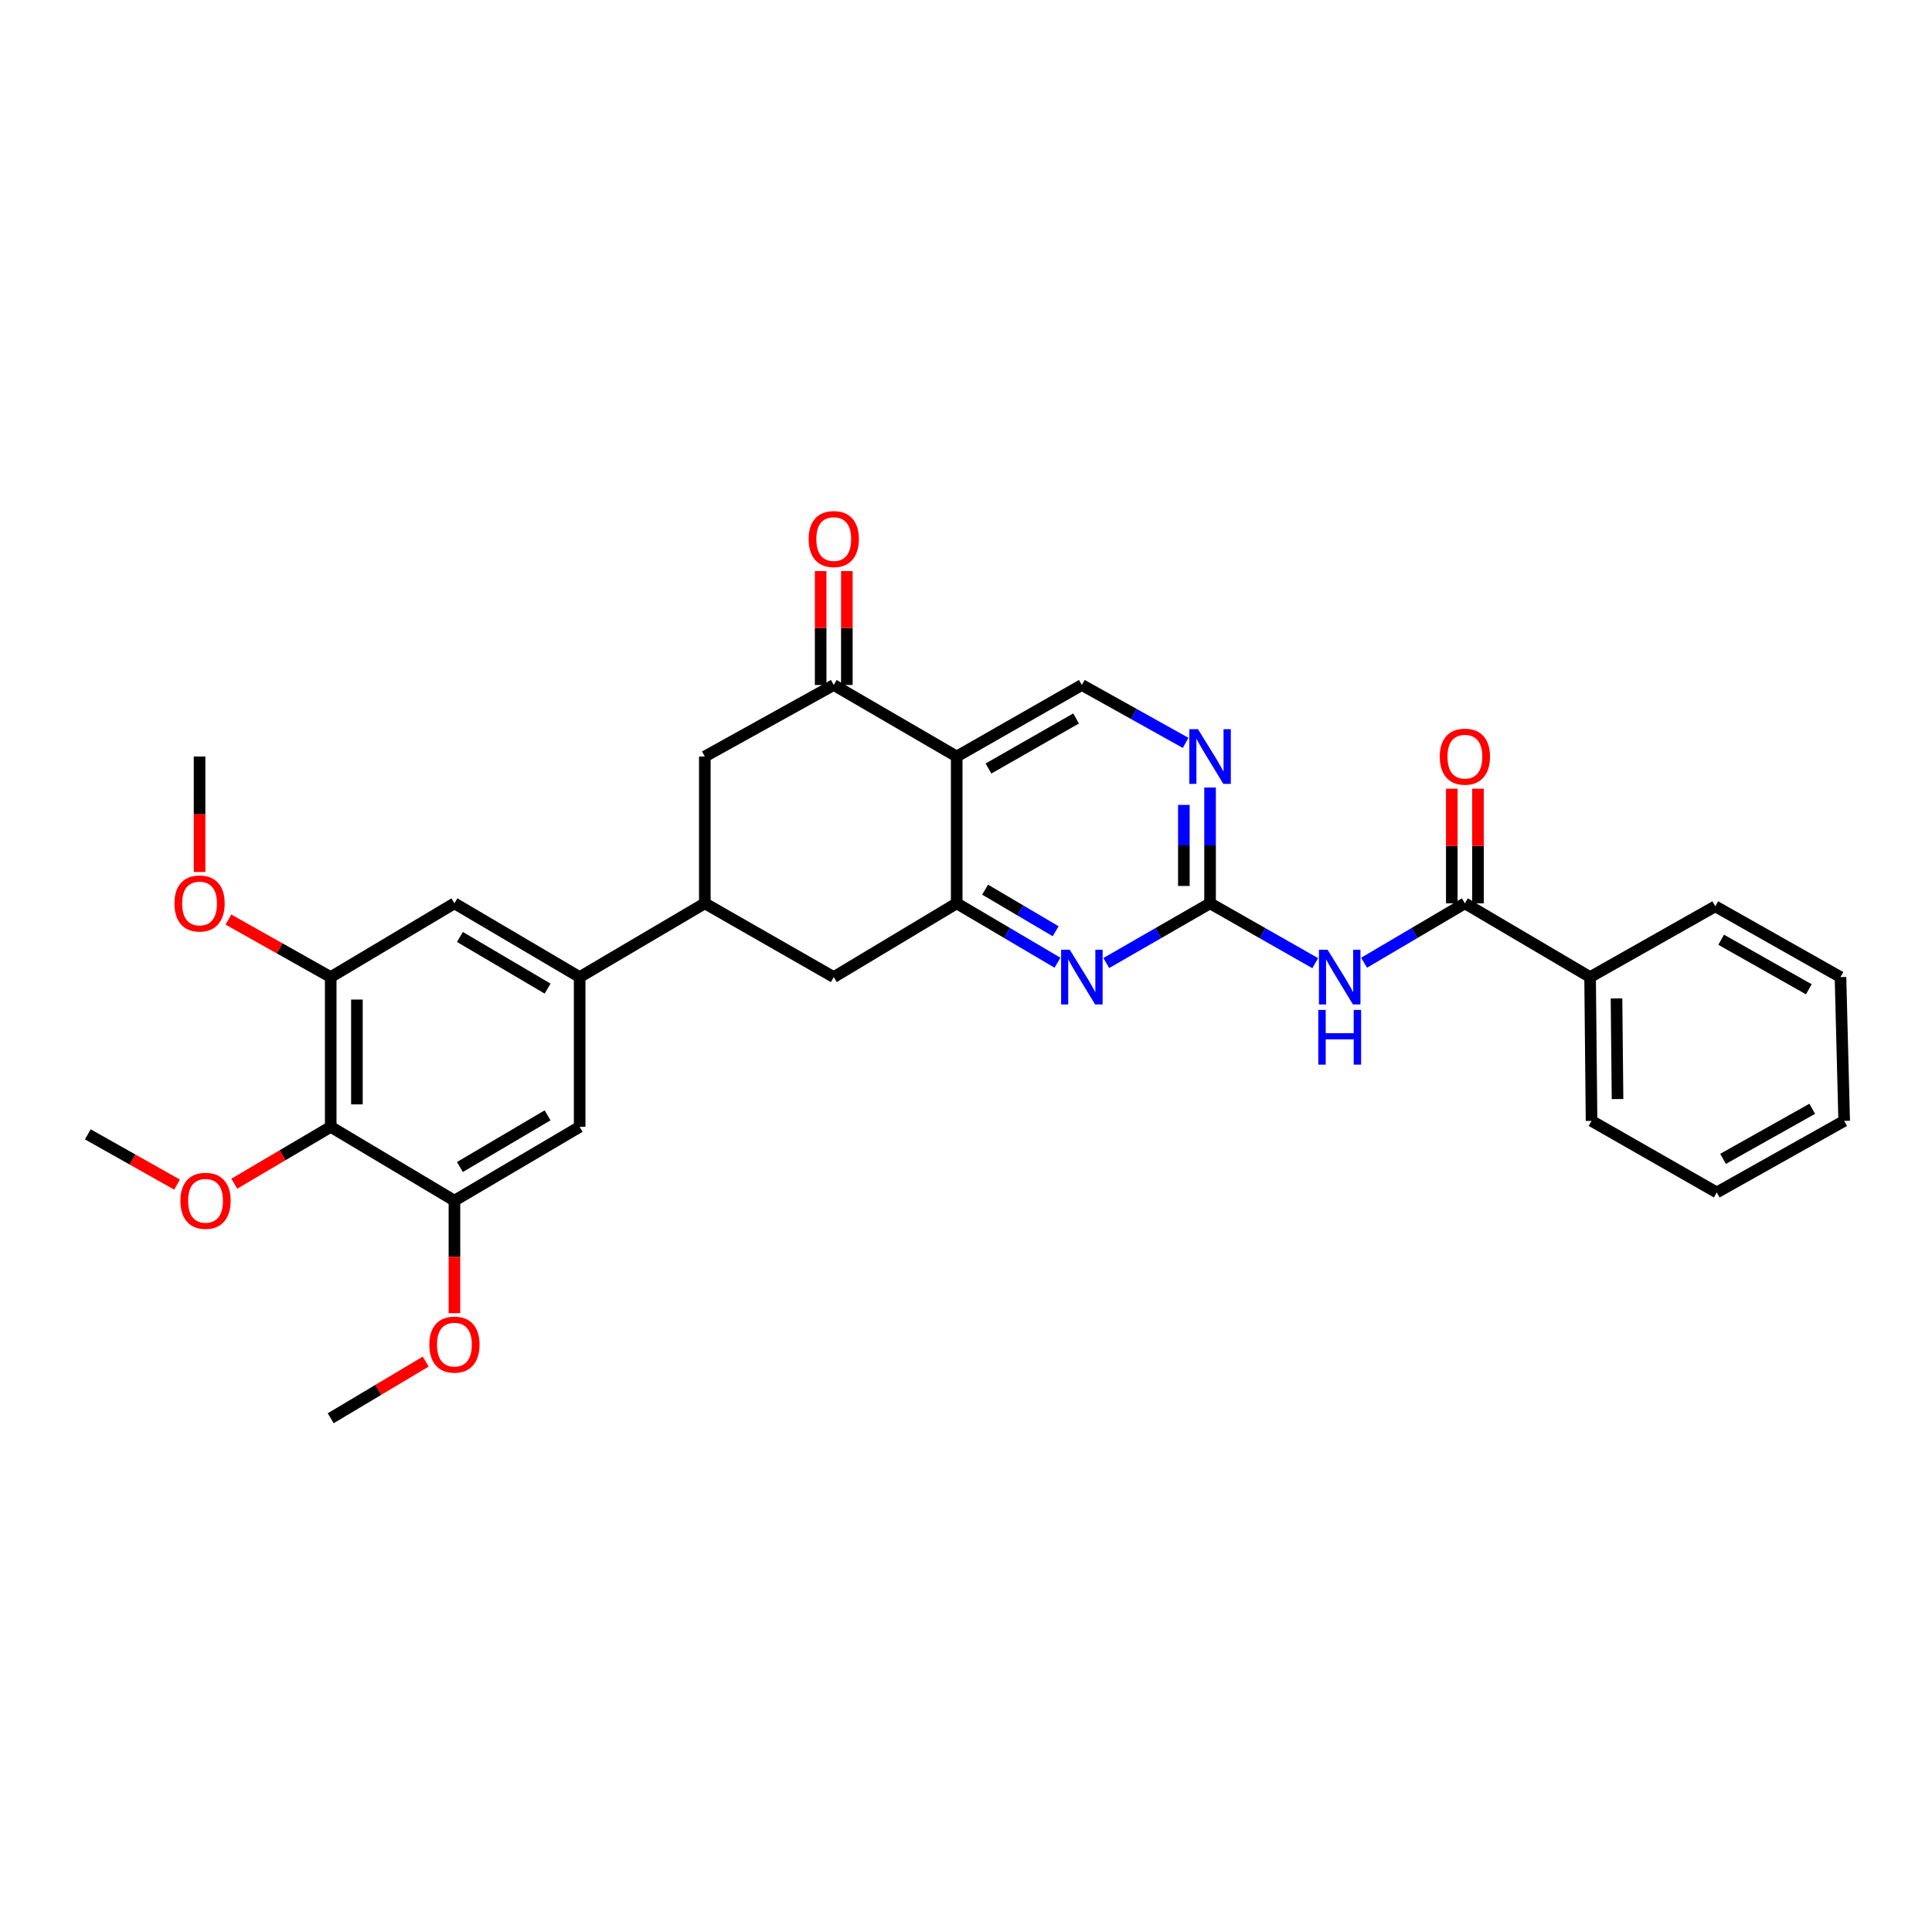 <?xml version='1.0' encoding='iso-8859-1'?>
<svg version='1.1' baseProfile='full'
              xmlns='http://www.w3.org/2000/svg'
                      xmlns:rdkit='http://www.rdkit.org/xml'
                      xmlns:xlink='http://www.w3.org/1999/xlink'
                  xml:space='preserve'
width='1000px' height='1000px' viewBox='0 0 1000 1000'>
<!-- END OF HEADER -->
<rect style='opacity:1.0;fill:#FFFFFF;stroke:none' width='1000' height='1000' x='0' y='0'> </rect>
<path class='bond-0' d='M 495.187,391.566 L 495.187,467.557' style='fill:none;fill-rule:evenodd;stroke:#000000;stroke-width:6px;stroke-linecap:butt;stroke-linejoin:miter;stroke-opacity:1' />
<path class='bond-4' d='M 495.187,391.566 L 431.549,354.55' style='fill:none;fill-rule:evenodd;stroke:#000000;stroke-width:6px;stroke-linecap:butt;stroke-linejoin:miter;stroke-opacity:1' />
<path class='bond-12' d='M 495.187,391.566 L 559.969,354.55' style='fill:none;fill-rule:evenodd;stroke:#000000;stroke-width:6px;stroke-linecap:butt;stroke-linejoin:miter;stroke-opacity:1' />
<path class='bond-12' d='M 511.631,397.786 L 556.978,371.875' style='fill:none;fill-rule:evenodd;stroke:#000000;stroke-width:6px;stroke-linecap:butt;stroke-linejoin:miter;stroke-opacity:1' />
<path class='bond-3' d='M 495.187,467.557 L 521.268,482.93' style='fill:none;fill-rule:evenodd;stroke:#000000;stroke-width:6px;stroke-linecap:butt;stroke-linejoin:miter;stroke-opacity:1' />
<path class='bond-3' d='M 521.268,482.93 L 547.349,498.302' style='fill:none;fill-rule:evenodd;stroke:#0000FF;stroke-width:6px;stroke-linecap:butt;stroke-linejoin:miter;stroke-opacity:1' />
<path class='bond-3' d='M 509.896,460.488 L 528.153,471.249' style='fill:none;fill-rule:evenodd;stroke:#000000;stroke-width:6px;stroke-linecap:butt;stroke-linejoin:miter;stroke-opacity:1' />
<path class='bond-3' d='M 528.153,471.249 L 546.409,482.01' style='fill:none;fill-rule:evenodd;stroke:#0000FF;stroke-width:6px;stroke-linecap:butt;stroke-linejoin:miter;stroke-opacity:1' />
<path class='bond-13' d='M 495.187,467.557 L 431.549,505.741' style='fill:none;fill-rule:evenodd;stroke:#000000;stroke-width:6px;stroke-linecap:butt;stroke-linejoin:miter;stroke-opacity:1' />
<path class='bond-1' d='M 626.325,467.557 L 626.325,437.591' style='fill:none;fill-rule:evenodd;stroke:#000000;stroke-width:6px;stroke-linecap:butt;stroke-linejoin:miter;stroke-opacity:1' />
<path class='bond-1' d='M 626.325,437.591 L 626.325,407.626' style='fill:none;fill-rule:evenodd;stroke:#0000FF;stroke-width:6px;stroke-linecap:butt;stroke-linejoin:miter;stroke-opacity:1' />
<path class='bond-1' d='M 612.766,458.567 L 612.766,437.591' style='fill:none;fill-rule:evenodd;stroke:#000000;stroke-width:6px;stroke-linecap:butt;stroke-linejoin:miter;stroke-opacity:1' />
<path class='bond-1' d='M 612.766,437.591 L 612.766,416.615' style='fill:none;fill-rule:evenodd;stroke:#0000FF;stroke-width:6px;stroke-linecap:butt;stroke-linejoin:miter;stroke-opacity:1' />
<path class='bond-2' d='M 626.325,467.557 L 653.542,483.044' style='fill:none;fill-rule:evenodd;stroke:#000000;stroke-width:6px;stroke-linecap:butt;stroke-linejoin:miter;stroke-opacity:1' />
<path class='bond-2' d='M 653.542,483.044 L 680.758,498.531' style='fill:none;fill-rule:evenodd;stroke:#0000FF;stroke-width:6px;stroke-linecap:butt;stroke-linejoin:miter;stroke-opacity:1' />
<path class='bond-32' d='M 626.325,467.557 L 599.474,483.008' style='fill:none;fill-rule:evenodd;stroke:#000000;stroke-width:6px;stroke-linecap:butt;stroke-linejoin:miter;stroke-opacity:1' />
<path class='bond-32' d='M 599.474,483.008 L 572.623,498.459' style='fill:none;fill-rule:evenodd;stroke:#0000FF;stroke-width:6px;stroke-linecap:butt;stroke-linejoin:miter;stroke-opacity:1' />
<path class='bond-5' d='M 706.048,498.304 L 732.137,482.93' style='fill:none;fill-rule:evenodd;stroke:#0000FF;stroke-width:6px;stroke-linecap:butt;stroke-linejoin:miter;stroke-opacity:1' />
<path class='bond-5' d='M 732.137,482.93 L 758.225,467.557' style='fill:none;fill-rule:evenodd;stroke:#000000;stroke-width:6px;stroke-linecap:butt;stroke-linejoin:miter;stroke-opacity:1' />
<path class='bond-14' d='M 431.549,354.55 L 364.816,391.566' style='fill:none;fill-rule:evenodd;stroke:#000000;stroke-width:6px;stroke-linecap:butt;stroke-linejoin:miter;stroke-opacity:1' />
<path class='bond-17' d='M 438.329,354.55 L 438.329,325.067' style='fill:none;fill-rule:evenodd;stroke:#000000;stroke-width:6px;stroke-linecap:butt;stroke-linejoin:miter;stroke-opacity:1' />
<path class='bond-17' d='M 438.329,325.067 L 438.329,295.585' style='fill:none;fill-rule:evenodd;stroke:#FF0000;stroke-width:6px;stroke-linecap:butt;stroke-linejoin:miter;stroke-opacity:1' />
<path class='bond-17' d='M 424.77,354.55 L 424.77,325.067' style='fill:none;fill-rule:evenodd;stroke:#000000;stroke-width:6px;stroke-linecap:butt;stroke-linejoin:miter;stroke-opacity:1' />
<path class='bond-17' d='M 424.77,325.067 L 424.77,295.585' style='fill:none;fill-rule:evenodd;stroke:#FF0000;stroke-width:6px;stroke-linecap:butt;stroke-linejoin:miter;stroke-opacity:1' />
<path class='bond-18' d='M 765.005,467.557 L 765.005,437.891' style='fill:none;fill-rule:evenodd;stroke:#000000;stroke-width:6px;stroke-linecap:butt;stroke-linejoin:miter;stroke-opacity:1' />
<path class='bond-18' d='M 765.005,437.891 L 765.005,408.226' style='fill:none;fill-rule:evenodd;stroke:#FF0000;stroke-width:6px;stroke-linecap:butt;stroke-linejoin:miter;stroke-opacity:1' />
<path class='bond-18' d='M 751.446,467.557 L 751.446,437.891' style='fill:none;fill-rule:evenodd;stroke:#000000;stroke-width:6px;stroke-linecap:butt;stroke-linejoin:miter;stroke-opacity:1' />
<path class='bond-18' d='M 751.446,437.891 L 751.446,408.226' style='fill:none;fill-rule:evenodd;stroke:#FF0000;stroke-width:6px;stroke-linecap:butt;stroke-linejoin:miter;stroke-opacity:1' />
<path class='bond-19' d='M 758.225,467.557 L 823.03,505.741' style='fill:none;fill-rule:evenodd;stroke:#000000;stroke-width:6px;stroke-linecap:butt;stroke-linejoin:miter;stroke-opacity:1' />
<path class='bond-6' d='M 171.177,583.253 L 171.177,505.741' style='fill:none;fill-rule:evenodd;stroke:#000000;stroke-width:6px;stroke-linecap:butt;stroke-linejoin:miter;stroke-opacity:1' />
<path class='bond-6' d='M 184.736,571.627 L 184.736,517.368' style='fill:none;fill-rule:evenodd;stroke:#000000;stroke-width:6px;stroke-linecap:butt;stroke-linejoin:miter;stroke-opacity:1' />
<path class='bond-20' d='M 171.177,583.253 L 146.223,597.966' style='fill:none;fill-rule:evenodd;stroke:#000000;stroke-width:6px;stroke-linecap:butt;stroke-linejoin:miter;stroke-opacity:1' />
<path class='bond-20' d='M 146.223,597.966 L 121.268,612.679' style='fill:none;fill-rule:evenodd;stroke:#FF0000;stroke-width:6px;stroke-linecap:butt;stroke-linejoin:miter;stroke-opacity:1' />
<path class='bond-33' d='M 171.177,583.253 L 235.214,621.452' style='fill:none;fill-rule:evenodd;stroke:#000000;stroke-width:6px;stroke-linecap:butt;stroke-linejoin:miter;stroke-opacity:1' />
<path class='bond-7' d='M 300.026,505.741 L 364.816,467.557' style='fill:none;fill-rule:evenodd;stroke:#000000;stroke-width:6px;stroke-linecap:butt;stroke-linejoin:miter;stroke-opacity:1' />
<path class='bond-15' d='M 300.026,505.741 L 300.026,583.253' style='fill:none;fill-rule:evenodd;stroke:#000000;stroke-width:6px;stroke-linecap:butt;stroke-linejoin:miter;stroke-opacity:1' />
<path class='bond-16' d='M 300.026,505.741 L 235.214,467.557' style='fill:none;fill-rule:evenodd;stroke:#000000;stroke-width:6px;stroke-linecap:butt;stroke-linejoin:miter;stroke-opacity:1' />
<path class='bond-16' d='M 283.422,511.696 L 238.053,484.967' style='fill:none;fill-rule:evenodd;stroke:#000000;stroke-width:6px;stroke-linecap:butt;stroke-linejoin:miter;stroke-opacity:1' />
<path class='bond-8' d='M 613.686,384.515 L 586.827,369.532' style='fill:none;fill-rule:evenodd;stroke:#0000FF;stroke-width:6px;stroke-linecap:butt;stroke-linejoin:miter;stroke-opacity:1' />
<path class='bond-8' d='M 586.827,369.532 L 559.969,354.55' style='fill:none;fill-rule:evenodd;stroke:#000000;stroke-width:6px;stroke-linecap:butt;stroke-linejoin:miter;stroke-opacity:1' />
<path class='bond-9' d='M 364.816,467.557 L 364.816,391.566' style='fill:none;fill-rule:evenodd;stroke:#000000;stroke-width:6px;stroke-linecap:butt;stroke-linejoin:miter;stroke-opacity:1' />
<path class='bond-31' d='M 364.816,467.557 L 431.549,505.741' style='fill:none;fill-rule:evenodd;stroke:#000000;stroke-width:6px;stroke-linecap:butt;stroke-linejoin:miter;stroke-opacity:1' />
<path class='bond-10' d='M 171.177,505.741 L 235.214,467.557' style='fill:none;fill-rule:evenodd;stroke:#000000;stroke-width:6px;stroke-linecap:butt;stroke-linejoin:miter;stroke-opacity:1' />
<path class='bond-21' d='M 171.177,505.741 L 144.708,490.852' style='fill:none;fill-rule:evenodd;stroke:#000000;stroke-width:6px;stroke-linecap:butt;stroke-linejoin:miter;stroke-opacity:1' />
<path class='bond-21' d='M 144.708,490.852 L 118.239,475.964' style='fill:none;fill-rule:evenodd;stroke:#FF0000;stroke-width:6px;stroke-linecap:butt;stroke-linejoin:miter;stroke-opacity:1' />
<path class='bond-11' d='M 235.214,621.452 L 300.026,583.253' style='fill:none;fill-rule:evenodd;stroke:#000000;stroke-width:6px;stroke-linecap:butt;stroke-linejoin:miter;stroke-opacity:1' />
<path class='bond-11' d='M 238.051,604.041 L 283.42,577.302' style='fill:none;fill-rule:evenodd;stroke:#000000;stroke-width:6px;stroke-linecap:butt;stroke-linejoin:miter;stroke-opacity:1' />
<path class='bond-22' d='M 235.214,621.452 L 235.214,650.578' style='fill:none;fill-rule:evenodd;stroke:#000000;stroke-width:6px;stroke-linecap:butt;stroke-linejoin:miter;stroke-opacity:1' />
<path class='bond-22' d='M 235.214,650.578 L 235.214,679.703' style='fill:none;fill-rule:evenodd;stroke:#FF0000;stroke-width:6px;stroke-linecap:butt;stroke-linejoin:miter;stroke-opacity:1' />
<path class='bond-23' d='M 823.03,505.741 L 823.783,580.173' style='fill:none;fill-rule:evenodd;stroke:#000000;stroke-width:6px;stroke-linecap:butt;stroke-linejoin:miter;stroke-opacity:1' />
<path class='bond-23' d='M 836.701,516.768 L 837.229,568.871' style='fill:none;fill-rule:evenodd;stroke:#000000;stroke-width:6px;stroke-linecap:butt;stroke-linejoin:miter;stroke-opacity:1' />
<path class='bond-24' d='M 823.03,505.741 L 887.827,469.109' style='fill:none;fill-rule:evenodd;stroke:#000000;stroke-width:6px;stroke-linecap:butt;stroke-linejoin:miter;stroke-opacity:1' />
<path class='bond-25' d='M 91.639,613.146 L 68.547,600.139' style='fill:none;fill-rule:evenodd;stroke:#FF0000;stroke-width:6px;stroke-linecap:butt;stroke-linejoin:miter;stroke-opacity:1' />
<path class='bond-25' d='M 68.547,600.139 L 45.455,587.133' style='fill:none;fill-rule:evenodd;stroke:#000000;stroke-width:6px;stroke-linecap:butt;stroke-linejoin:miter;stroke-opacity:1' />
<path class='bond-27' d='M 103.292,451.337 L 103.292,421.451' style='fill:none;fill-rule:evenodd;stroke:#FF0000;stroke-width:6px;stroke-linecap:butt;stroke-linejoin:miter;stroke-opacity:1' />
<path class='bond-27' d='M 103.292,421.451 L 103.292,391.566' style='fill:none;fill-rule:evenodd;stroke:#000000;stroke-width:6px;stroke-linecap:butt;stroke-linejoin:miter;stroke-opacity:1' />
<path class='bond-26' d='M 220.35,704.751 L 195.764,719.417' style='fill:none;fill-rule:evenodd;stroke:#FF0000;stroke-width:6px;stroke-linecap:butt;stroke-linejoin:miter;stroke-opacity:1' />
<path class='bond-26' d='M 195.764,719.417 L 171.177,734.083' style='fill:none;fill-rule:evenodd;stroke:#000000;stroke-width:6px;stroke-linecap:butt;stroke-linejoin:miter;stroke-opacity:1' />
<path class='bond-29' d='M 823.783,580.173 L 888.596,617.204' style='fill:none;fill-rule:evenodd;stroke:#000000;stroke-width:6px;stroke-linecap:butt;stroke-linejoin:miter;stroke-opacity:1' />
<path class='bond-28' d='M 887.827,469.109 L 952.632,505.741' style='fill:none;fill-rule:evenodd;stroke:#000000;stroke-width:6px;stroke-linecap:butt;stroke-linejoin:miter;stroke-opacity:1' />
<path class='bond-28' d='M 890.876,486.407 L 936.239,512.05' style='fill:none;fill-rule:evenodd;stroke:#000000;stroke-width:6px;stroke-linecap:butt;stroke-linejoin:miter;stroke-opacity:1' />
<path class='bond-30' d='M 952.632,505.741 L 954.545,580.173' style='fill:none;fill-rule:evenodd;stroke:#000000;stroke-width:6px;stroke-linecap:butt;stroke-linejoin:miter;stroke-opacity:1' />
<path class='bond-34' d='M 888.596,617.204 L 954.545,580.173' style='fill:none;fill-rule:evenodd;stroke:#000000;stroke-width:6px;stroke-linecap:butt;stroke-linejoin:miter;stroke-opacity:1' />
<path class='bond-34' d='M 891.85,599.826 L 938.014,573.904' style='fill:none;fill-rule:evenodd;stroke:#000000;stroke-width:6px;stroke-linecap:butt;stroke-linejoin:miter;stroke-opacity:1' />
<path  class='atom-3' d='M 687.168 491.581
L 696.448 506.581
Q 697.368 508.061, 698.848 510.741
Q 700.328 513.421, 700.408 513.581
L 700.408 491.581
L 704.168 491.581
L 704.168 519.901
L 700.288 519.901
L 690.328 503.501
Q 689.168 501.581, 687.928 499.381
Q 686.728 497.181, 686.368 496.501
L 686.368 519.901
L 682.688 519.901
L 682.688 491.581
L 687.168 491.581
' fill='#0000FF'/>
<path  class='atom-3' d='M 682.348 522.733
L 686.188 522.733
L 686.188 534.773
L 700.668 534.773
L 700.668 522.733
L 704.508 522.733
L 704.508 551.053
L 700.668 551.053
L 700.668 537.973
L 686.188 537.973
L 686.188 551.053
L 682.348 551.053
L 682.348 522.733
' fill='#0000FF'/>
<path  class='atom-4' d='M 553.709 491.581
L 562.989 506.581
Q 563.909 508.061, 565.389 510.741
Q 566.869 513.421, 566.949 513.581
L 566.949 491.581
L 570.709 491.581
L 570.709 519.901
L 566.829 519.901
L 556.869 503.501
Q 555.709 501.581, 554.469 499.381
Q 553.269 497.181, 552.909 496.501
L 552.909 519.901
L 549.229 519.901
L 549.229 491.581
L 553.709 491.581
' fill='#0000FF'/>
<path  class='atom-9' d='M 620.065 377.406
L 629.345 392.406
Q 630.265 393.886, 631.745 396.566
Q 633.225 399.246, 633.305 399.406
L 633.305 377.406
L 637.065 377.406
L 637.065 405.726
L 633.185 405.726
L 623.225 389.326
Q 622.065 387.406, 620.825 385.206
Q 619.625 383.006, 619.265 382.326
L 619.265 405.726
L 615.585 405.726
L 615.585 377.406
L 620.065 377.406
' fill='#0000FF'/>
<path  class='atom-18' d='M 418.549 279.015
Q 418.549 272.215, 421.909 268.415
Q 425.269 264.615, 431.549 264.615
Q 437.829 264.615, 441.189 268.415
Q 444.549 272.215, 444.549 279.015
Q 444.549 285.895, 441.149 289.815
Q 437.749 293.695, 431.549 293.695
Q 425.309 293.695, 421.909 289.815
Q 418.549 285.935, 418.549 279.015
M 431.549 290.495
Q 435.869 290.495, 438.189 287.615
Q 440.549 284.695, 440.549 279.015
Q 440.549 273.455, 438.189 270.655
Q 435.869 267.815, 431.549 267.815
Q 427.229 267.815, 424.869 270.615
Q 422.549 273.415, 422.549 279.015
Q 422.549 284.735, 424.869 287.615
Q 427.229 290.495, 431.549 290.495
' fill='#FF0000'/>
<path  class='atom-19' d='M 745.225 391.646
Q 745.225 384.846, 748.585 381.046
Q 751.945 377.246, 758.225 377.246
Q 764.505 377.246, 767.865 381.046
Q 771.225 384.846, 771.225 391.646
Q 771.225 398.526, 767.825 402.446
Q 764.425 406.326, 758.225 406.326
Q 751.985 406.326, 748.585 402.446
Q 745.225 398.566, 745.225 391.646
M 758.225 403.126
Q 762.545 403.126, 764.865 400.246
Q 767.225 397.326, 767.225 391.646
Q 767.225 386.086, 764.865 383.286
Q 762.545 380.446, 758.225 380.446
Q 753.905 380.446, 751.545 383.246
Q 749.225 386.046, 749.225 391.646
Q 749.225 397.366, 751.545 400.246
Q 753.905 403.126, 758.225 403.126
' fill='#FF0000'/>
<path  class='atom-21' d='M 93.388 621.532
Q 93.388 614.732, 96.748 610.932
Q 100.108 607.132, 106.388 607.132
Q 112.668 607.132, 116.028 610.932
Q 119.388 614.732, 119.388 621.532
Q 119.388 628.412, 115.988 632.332
Q 112.588 636.212, 106.388 636.212
Q 100.148 636.212, 96.748 632.332
Q 93.388 628.452, 93.388 621.532
M 106.388 633.012
Q 110.708 633.012, 113.028 630.132
Q 115.388 627.212, 115.388 621.532
Q 115.388 615.972, 113.028 613.172
Q 110.708 610.332, 106.388 610.332
Q 102.068 610.332, 99.707 613.132
Q 97.388 615.932, 97.388 621.532
Q 97.388 627.252, 99.707 630.132
Q 102.068 633.012, 106.388 633.012
' fill='#FF0000'/>
<path  class='atom-22' d='M 90.291 467.637
Q 90.291 460.837, 93.651 457.037
Q 97.011 453.237, 103.292 453.237
Q 109.572 453.237, 112.932 457.037
Q 116.292 460.837, 116.292 467.637
Q 116.292 474.517, 112.892 478.437
Q 109.492 482.317, 103.292 482.317
Q 97.052 482.317, 93.651 478.437
Q 90.291 474.557, 90.291 467.637
M 103.292 479.117
Q 107.612 479.117, 109.932 476.237
Q 112.292 473.317, 112.292 467.637
Q 112.292 462.077, 109.932 459.277
Q 107.612 456.437, 103.292 456.437
Q 98.972 456.437, 96.612 459.237
Q 94.291 462.037, 94.291 467.637
Q 94.291 473.357, 96.612 476.237
Q 98.972 479.117, 103.292 479.117
' fill='#FF0000'/>
<path  class='atom-23' d='M 222.214 695.964
Q 222.214 689.164, 225.574 685.364
Q 228.934 681.564, 235.214 681.564
Q 241.494 681.564, 244.854 685.364
Q 248.214 689.164, 248.214 695.964
Q 248.214 702.844, 244.814 706.764
Q 241.414 710.644, 235.214 710.644
Q 228.974 710.644, 225.574 706.764
Q 222.214 702.884, 222.214 695.964
M 235.214 707.444
Q 239.534 707.444, 241.854 704.564
Q 244.214 701.644, 244.214 695.964
Q 244.214 690.404, 241.854 687.604
Q 239.534 684.764, 235.214 684.764
Q 230.894 684.764, 228.534 687.564
Q 226.214 690.364, 226.214 695.964
Q 226.214 701.684, 228.534 704.564
Q 230.894 707.444, 235.214 707.444
' fill='#FF0000'/>
</svg>

